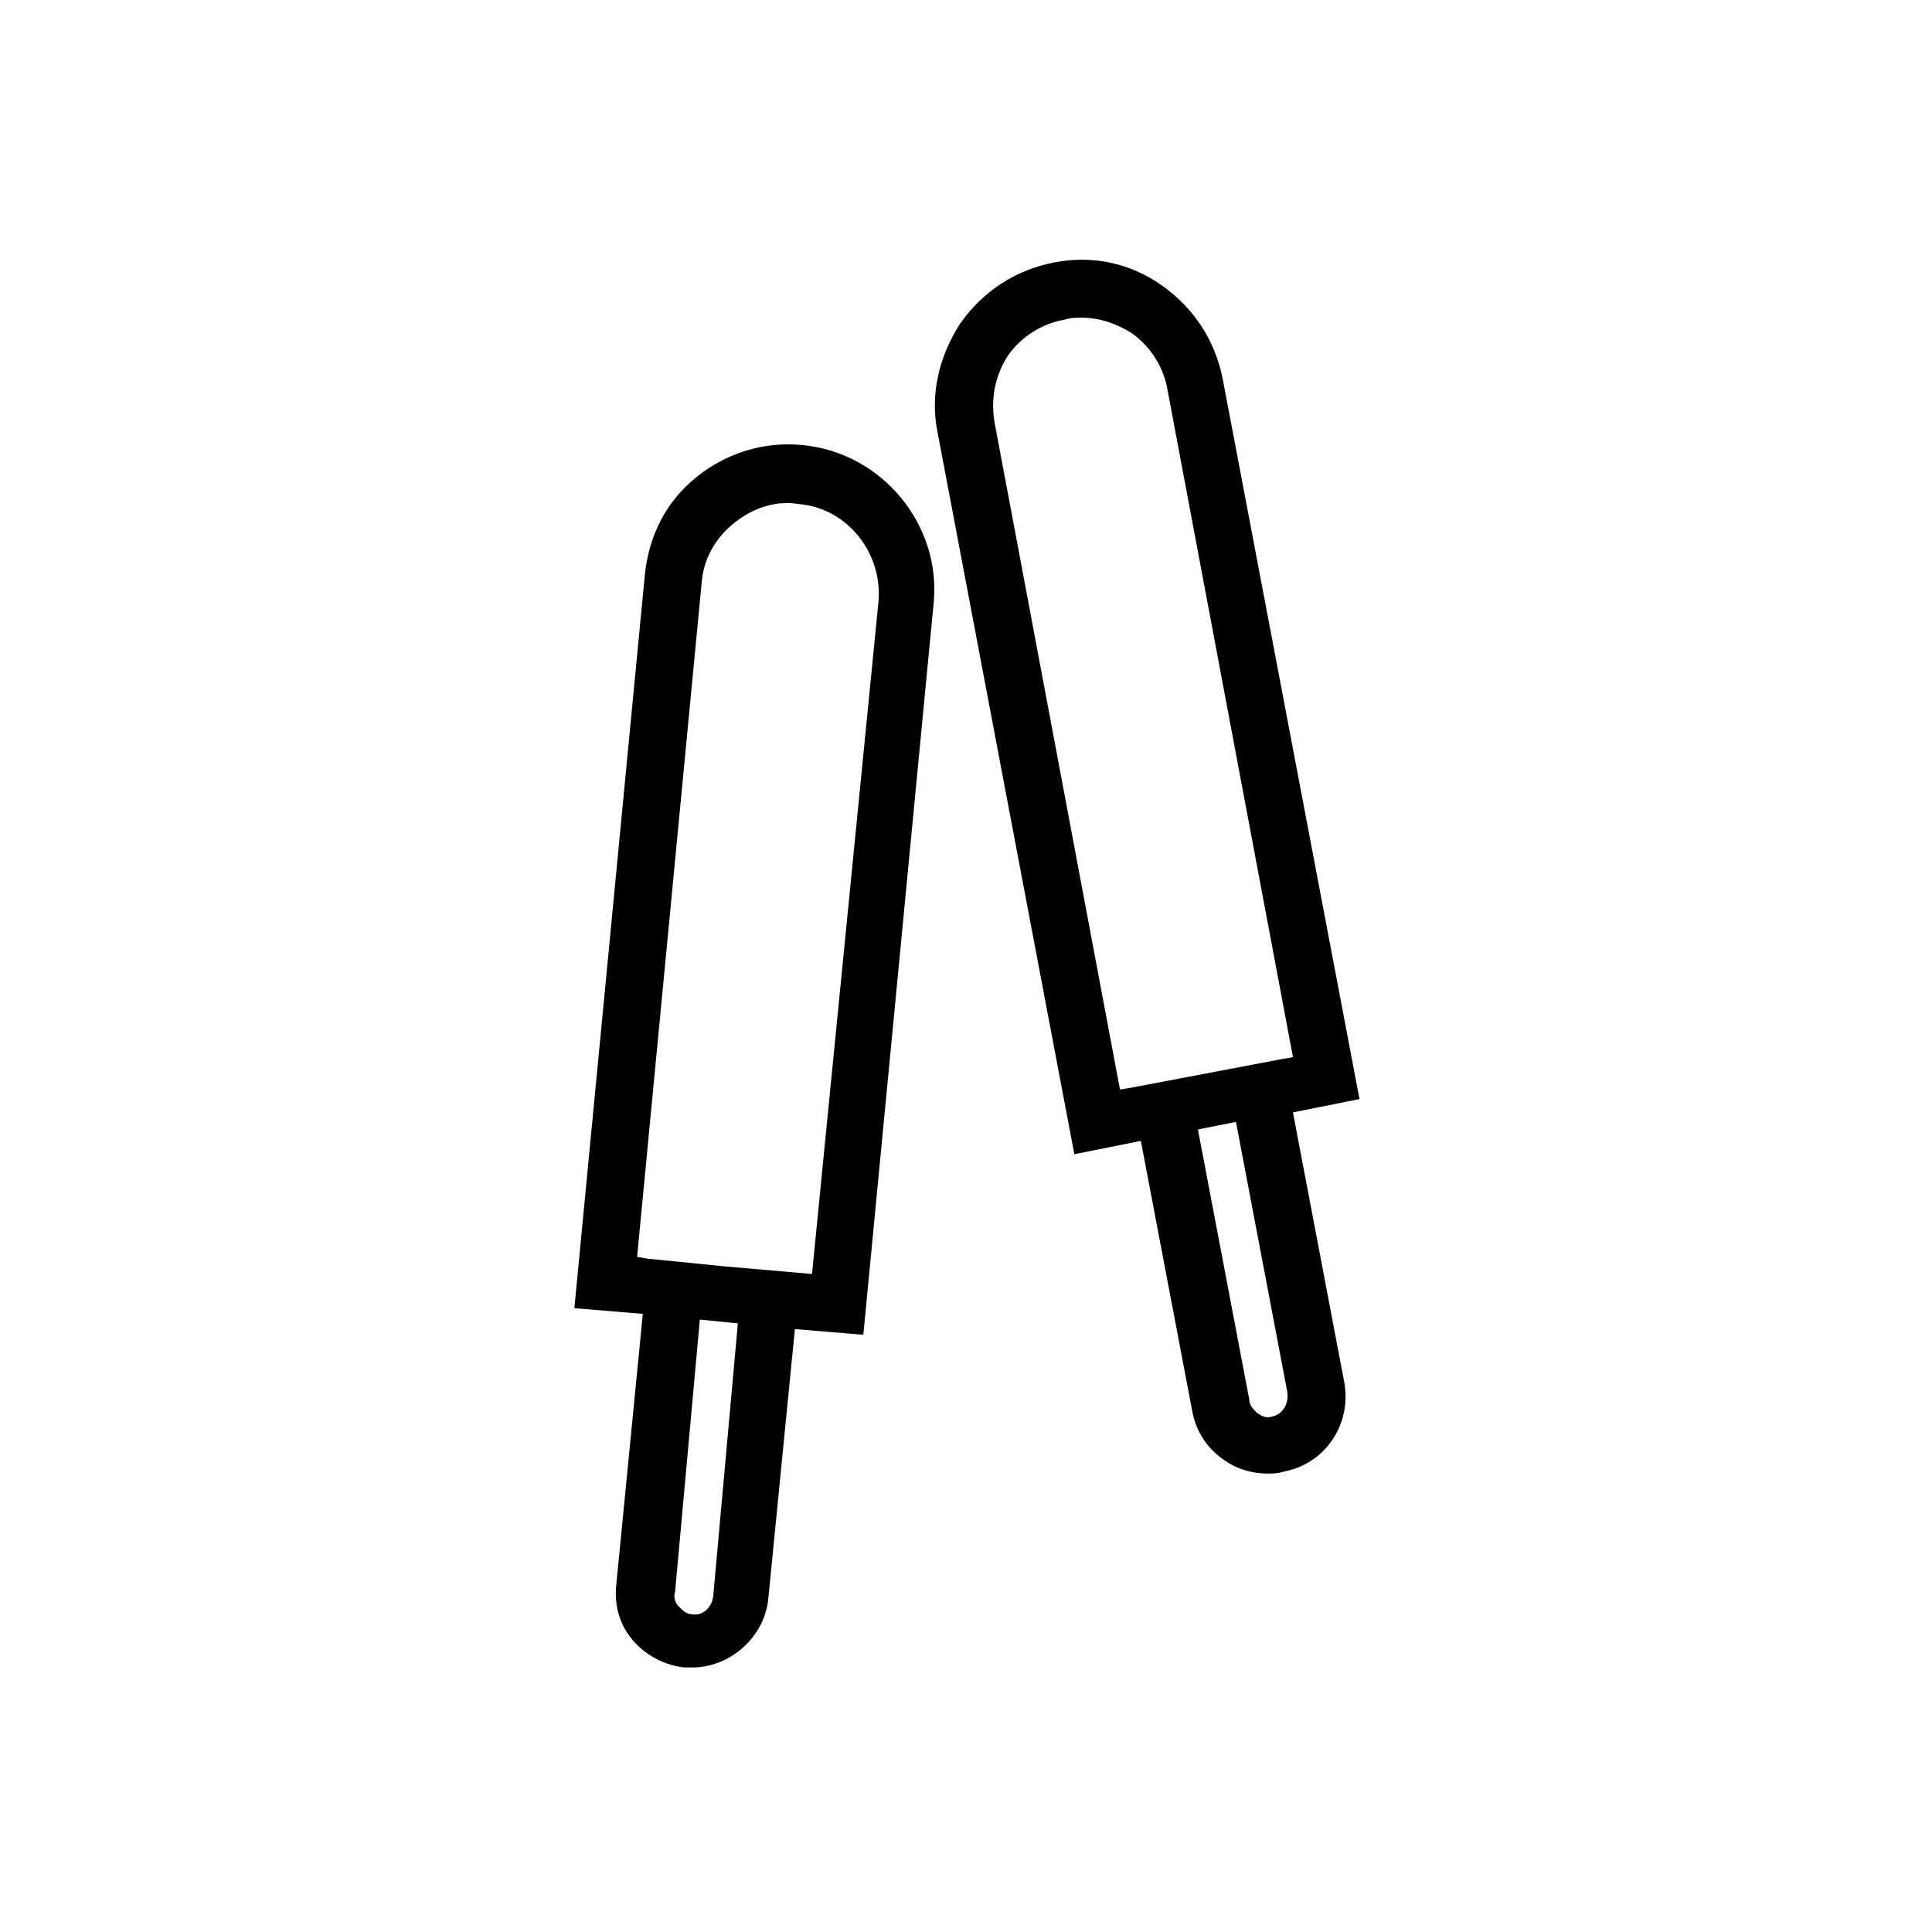 <?xml version="1.0" encoding="UTF-8"?>
<!-- Uploaded to: ICON Repo, www.svgrepo.com, Generator: ICON Repo Mixer Tools -->
<svg fill="#000000" width="800px" height="800px" version="1.1" viewBox="144 144 512 512" xmlns="http://www.w3.org/2000/svg">
 <g>
  <path d="m468.01 244.32c-2.016-10.078-7.559-18.641-16.121-24.688-8.566-6.047-18.641-8.062-28.719-6.047-10.078 2.016-18.641 7.559-24.688 16.121-5.543 8.566-8.062 18.641-6.047 28.719l36.273 191.45 17.633-3.527 13.602 71.539c1.008 5.543 4.031 10.078 8.566 13.098 3.527 2.519 7.559 3.527 11.586 3.527 1.008 0 2.519 0 4.031-0.504 11.082-2.016 18.137-12.594 16.121-23.68l-13.602-71.539 17.633-3.527zm13.102 275.08c-1.512 0.504-2.519 0-4.031-1.008-1.008-1.008-2.016-2.016-2.016-3.527l-13.602-71.539 10.078-2.016 13.602 71.539c0.5 3.527-1.512 6.047-4.031 6.551zm2.519-94.719-39.801 7.559-3.023 0.504-33.25-176.84c-1.008-6.047 0-12.09 3.527-17.633 3.527-5.039 9.07-8.566 15.113-9.574 1.512-0.504 3.023-0.504 4.535-0.504 4.535 0 9.07 1.512 13.098 4.031 5.039 3.527 8.566 9.07 9.574 15.113l33.25 176.84z"/>
  <path d="m356.67 261.95c-10.078-1.008-20.152 2.016-28.215 8.566s-12.594 15.617-13.602 26.199l-18.641 193.96 18.137 1.512-7.055 72.043c-0.504 5.543 1.008 10.578 4.535 14.609 3.527 4.031 8.566 6.551 13.602 7.055h2.016c10.078 0 19.145-8.062 20.152-18.137l7.055-71.539 18.137 1.512 18.641-193.96c2.016-20.66-13.602-39.805-34.762-41.82zm-23.68 305.31c-0.504 3.023-3.023 5.039-5.543 4.535-1.512 0-2.519-1.008-3.527-2.016s-1.512-2.519-1.008-4.031l6.551-72.043 10.078 1.008zm26.199-85.645-23.176-2.016-20.152-2.016-3.023-0.504 17.129-178.85c0.504-6.047 3.527-11.586 8.566-15.617 5.039-4.031 11.082-6.047 17.129-5.039 12.594 1.008 22.168 12.594 21.16 25.695z"/>
 </g>
</svg>